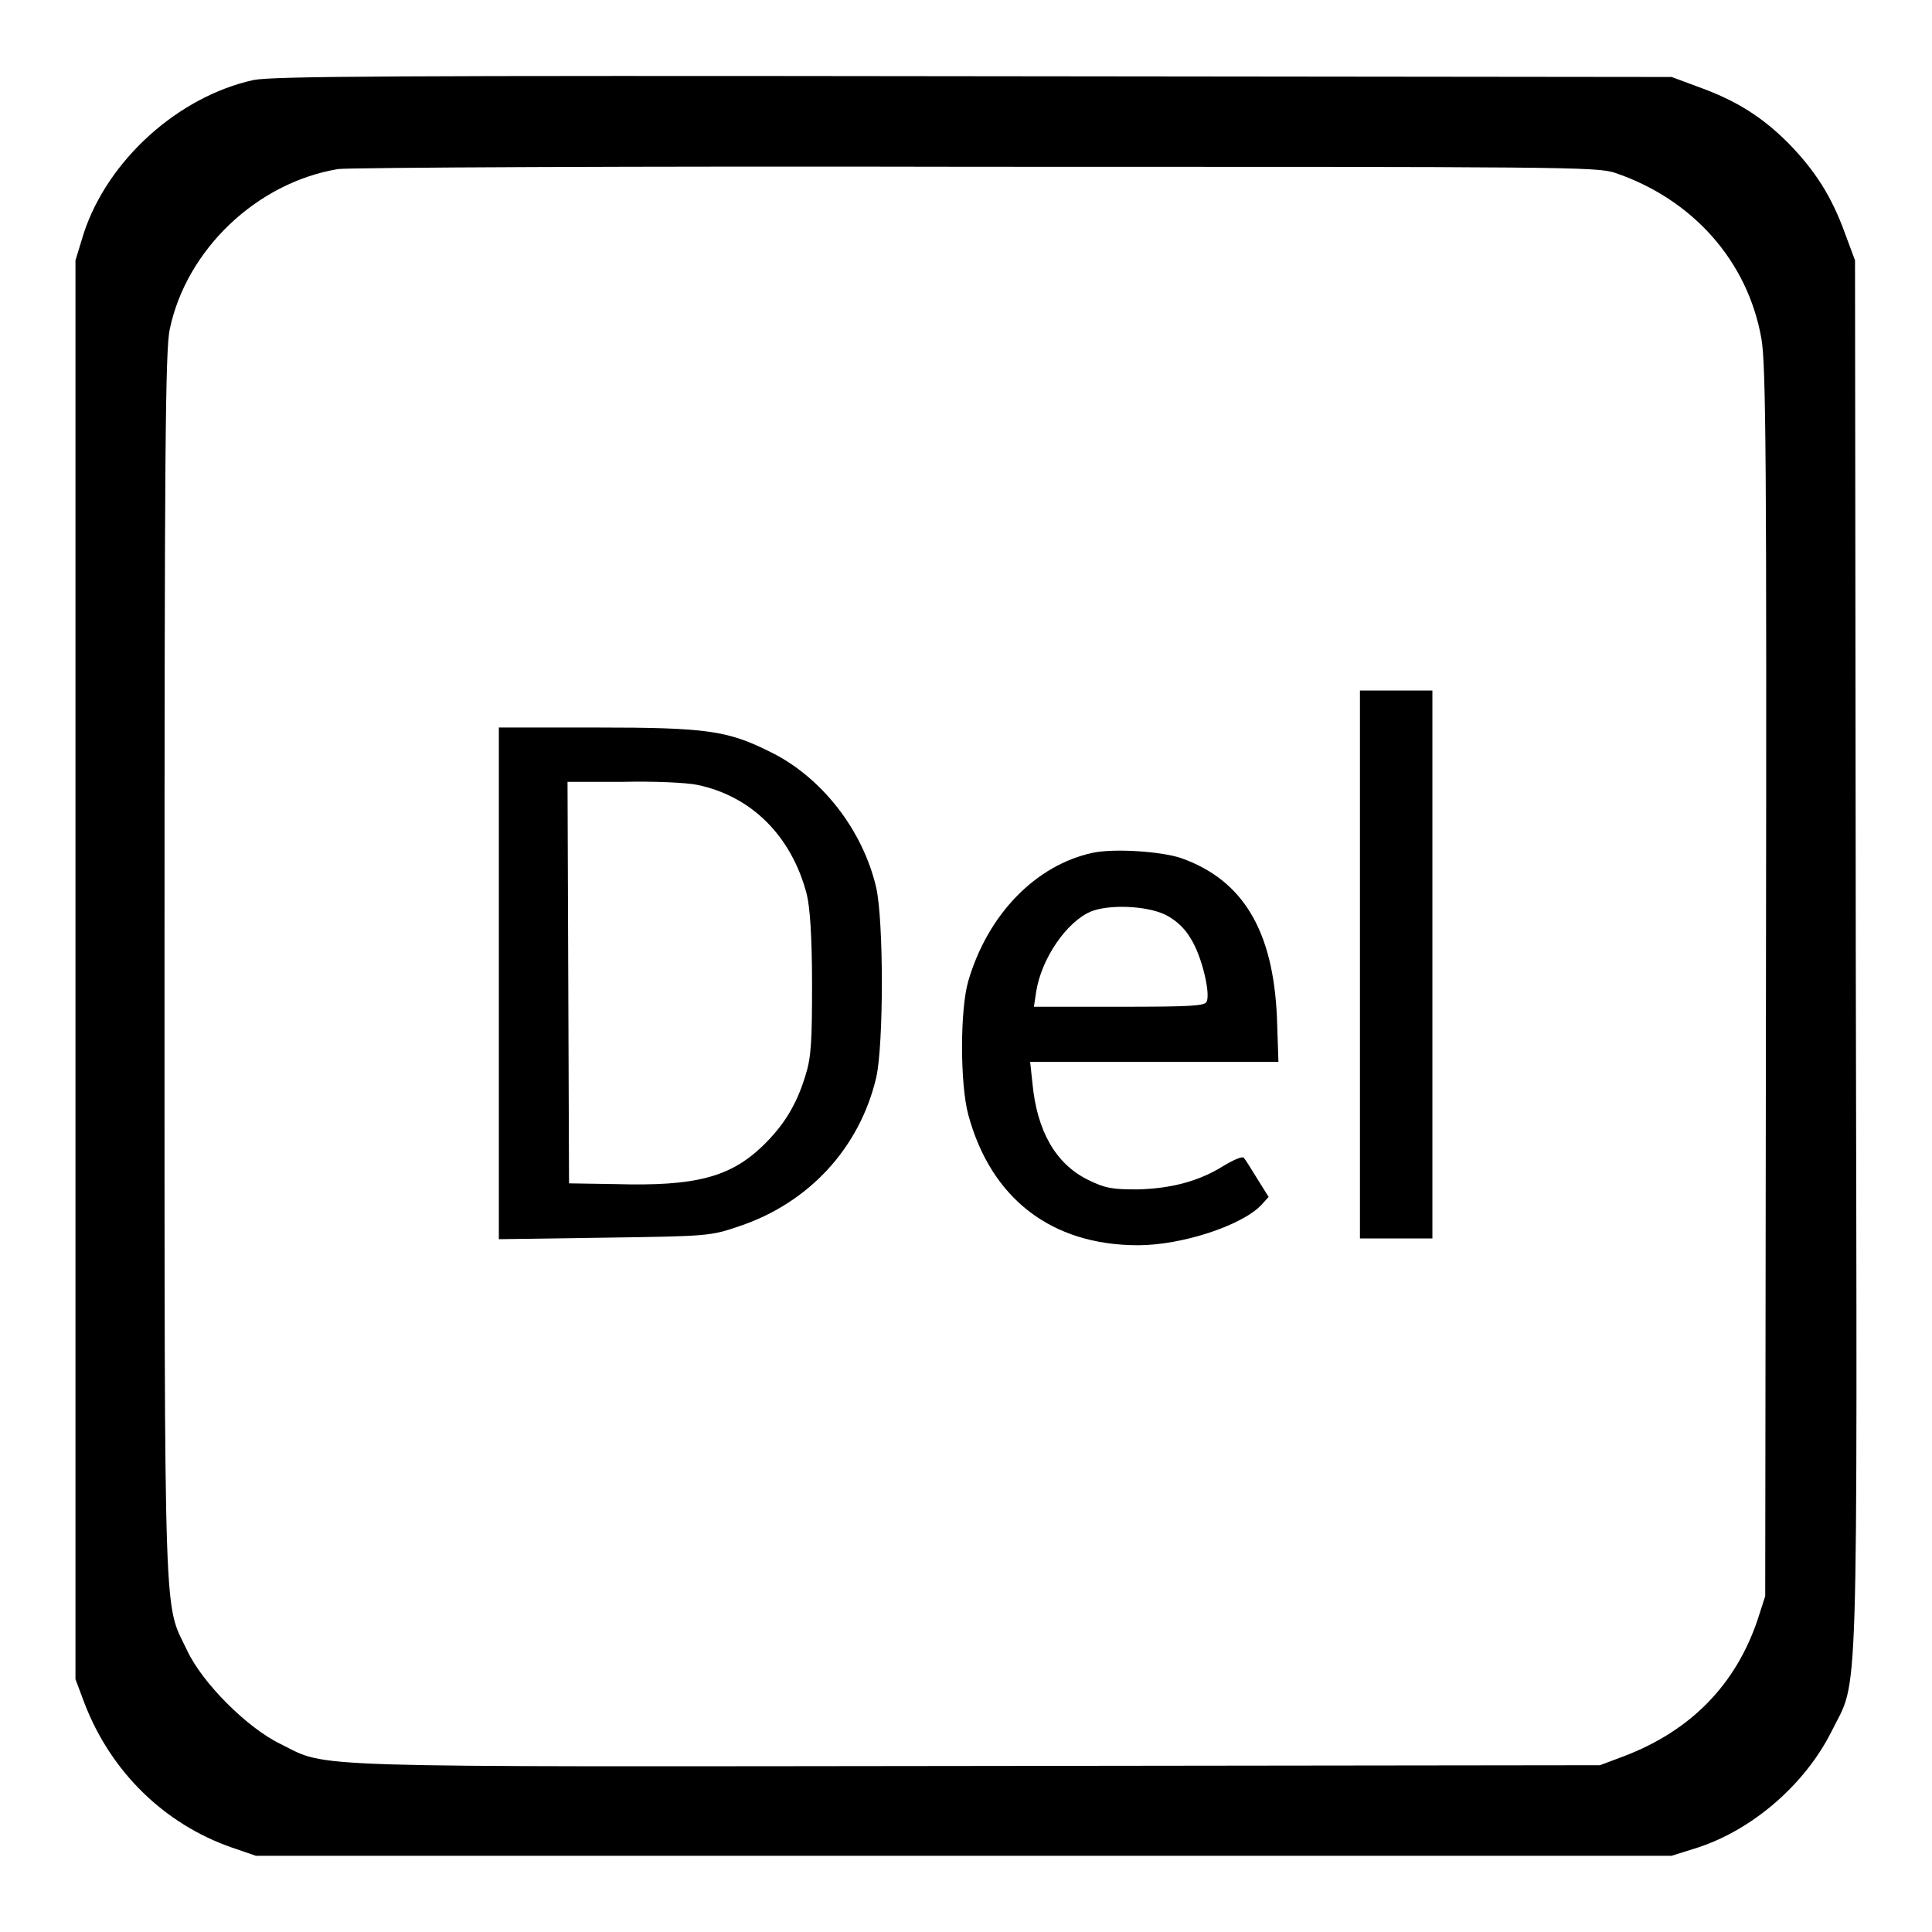 <?xml version="1.0" encoding="utf-8"?>
<!-- Svg Vector Icons : http://www.onlinewebfonts.com/icon -->
<!DOCTYPE svg PUBLIC "-//W3C//DTD SVG 1.1//EN" "http://www.w3.org/Graphics/SVG/1.1/DTD/svg11.dtd">
<svg version="1.1" xmlns="http://www.w3.org/2000/svg" xmlns:xlink="http://www.w3.org/1999/xlink" x="0px" y="0px" viewBox="0 0 256 256" enable-background="new 0 0 256 256" xml:space="preserve">
<g><g><g><path fill="#000000" d="M33.6,10.6c-10,2.2-19.3,10.6-22.5,20.3L10,34.5v94v94l1.2,3.2c3.5,9.1,10.6,16,19.5,19.1l3.2,1.1h93.8h93.8l3.5-1.1c7.3-2.4,14.2-8.4,17.7-15.4c3.6-7.3,3.4,0.1,3.2-102.8l-0.1-92.1l-1.3-3.5c-1.8-5-4-8.4-7.5-12c-3.6-3.6-7-5.7-12-7.5l-3.5-1.3l-92.4-0.1C51.4,10,36.3,10.1,33.6,10.6z M214,22.9c10.3,3.5,17.6,11.7,19.4,22c0.6,3.4,0.7,16.4,0.6,85.3l-0.1,81.3l-1,3.1c-2.9,8.6-8.8,14.7-17.7,18.1l-3.2,1.2l-82.4,0.1c-90.9,0.1-86,0.3-92.4-2.9c-4.4-2.1-10.4-8.1-12.4-12.4c-3.1-6.5-3-1.1-3-90.6c0-68,0.1-81.9,0.7-84.5C24.7,33.1,34,24.2,44.8,22.4c1.4-0.2,39.4-0.4,84.6-0.3C207.8,22.1,211.5,22.1,214,22.9z"/><path fill="#000000" d="M180.2,127.8v36.3h4.8h4.8v-36.3V91.5h-4.8h-4.8V127.8z"/><path fill="#000000" d="M66.1,130.3v33.9l14-0.2c13.6-0.2,14-0.2,17.8-1.5c9.3-3.1,16-10.4,18.2-19.7c1-4.4,1-20.8,0-25.2c-1.8-7.7-7.3-14.7-14.1-18c-5.6-2.8-8.4-3.2-23-3.2H66.1L66.1,130.3L66.1,130.3z M92.4,104c7.2,1.5,12.5,6.8,14.5,14.5c0.4,1.6,0.7,5.4,0.7,11.8c0,7.8-0.1,9.8-0.9,12.3c-1.2,3.9-2.9,6.6-5.7,9.3c-4.3,4.1-8.9,5.3-19.4,5l-6.2-0.1l-0.1-26.6l-0.1-26.6h7.3C86.6,103.5,91,103.7,92.4,104z"/><path fill="#000000" d="M144.8,113c-7.5,1.6-13.9,8.1-16.5,17c-1.1,3.8-1.1,13.6,0,17.7c3,11.1,11,17.3,22.5,17.3c5.8,0,13.7-2.6,16.3-5.3l1-1.1l-1.5-2.4c-0.8-1.3-1.6-2.6-1.8-2.8c-0.2-0.2-1.4,0.3-2.7,1.1c-3.2,2-6.9,3-11.4,3.1c-3.2,0-4.2-0.1-6.6-1.3c-4.2-2.1-6.7-6.4-7.3-12.8l-0.3-2.8H153h16.4l-0.2-5.9c-0.5-11.5-4.5-18.2-12.7-21.1C153.8,112.8,147.6,112.4,144.8,113z M154.4,121.2c1.4,0.7,2.6,1.8,3.4,3.2c1.4,2.2,2.6,7.1,2.1,8.3c-0.2,0.6-2.1,0.7-11.6,0.7l-11.3,0l0.3-2c0.7-4.4,4-9.2,7.2-10.6C146.9,119.8,151.9,120,154.4,121.2z"/></g></g></g>
</svg>